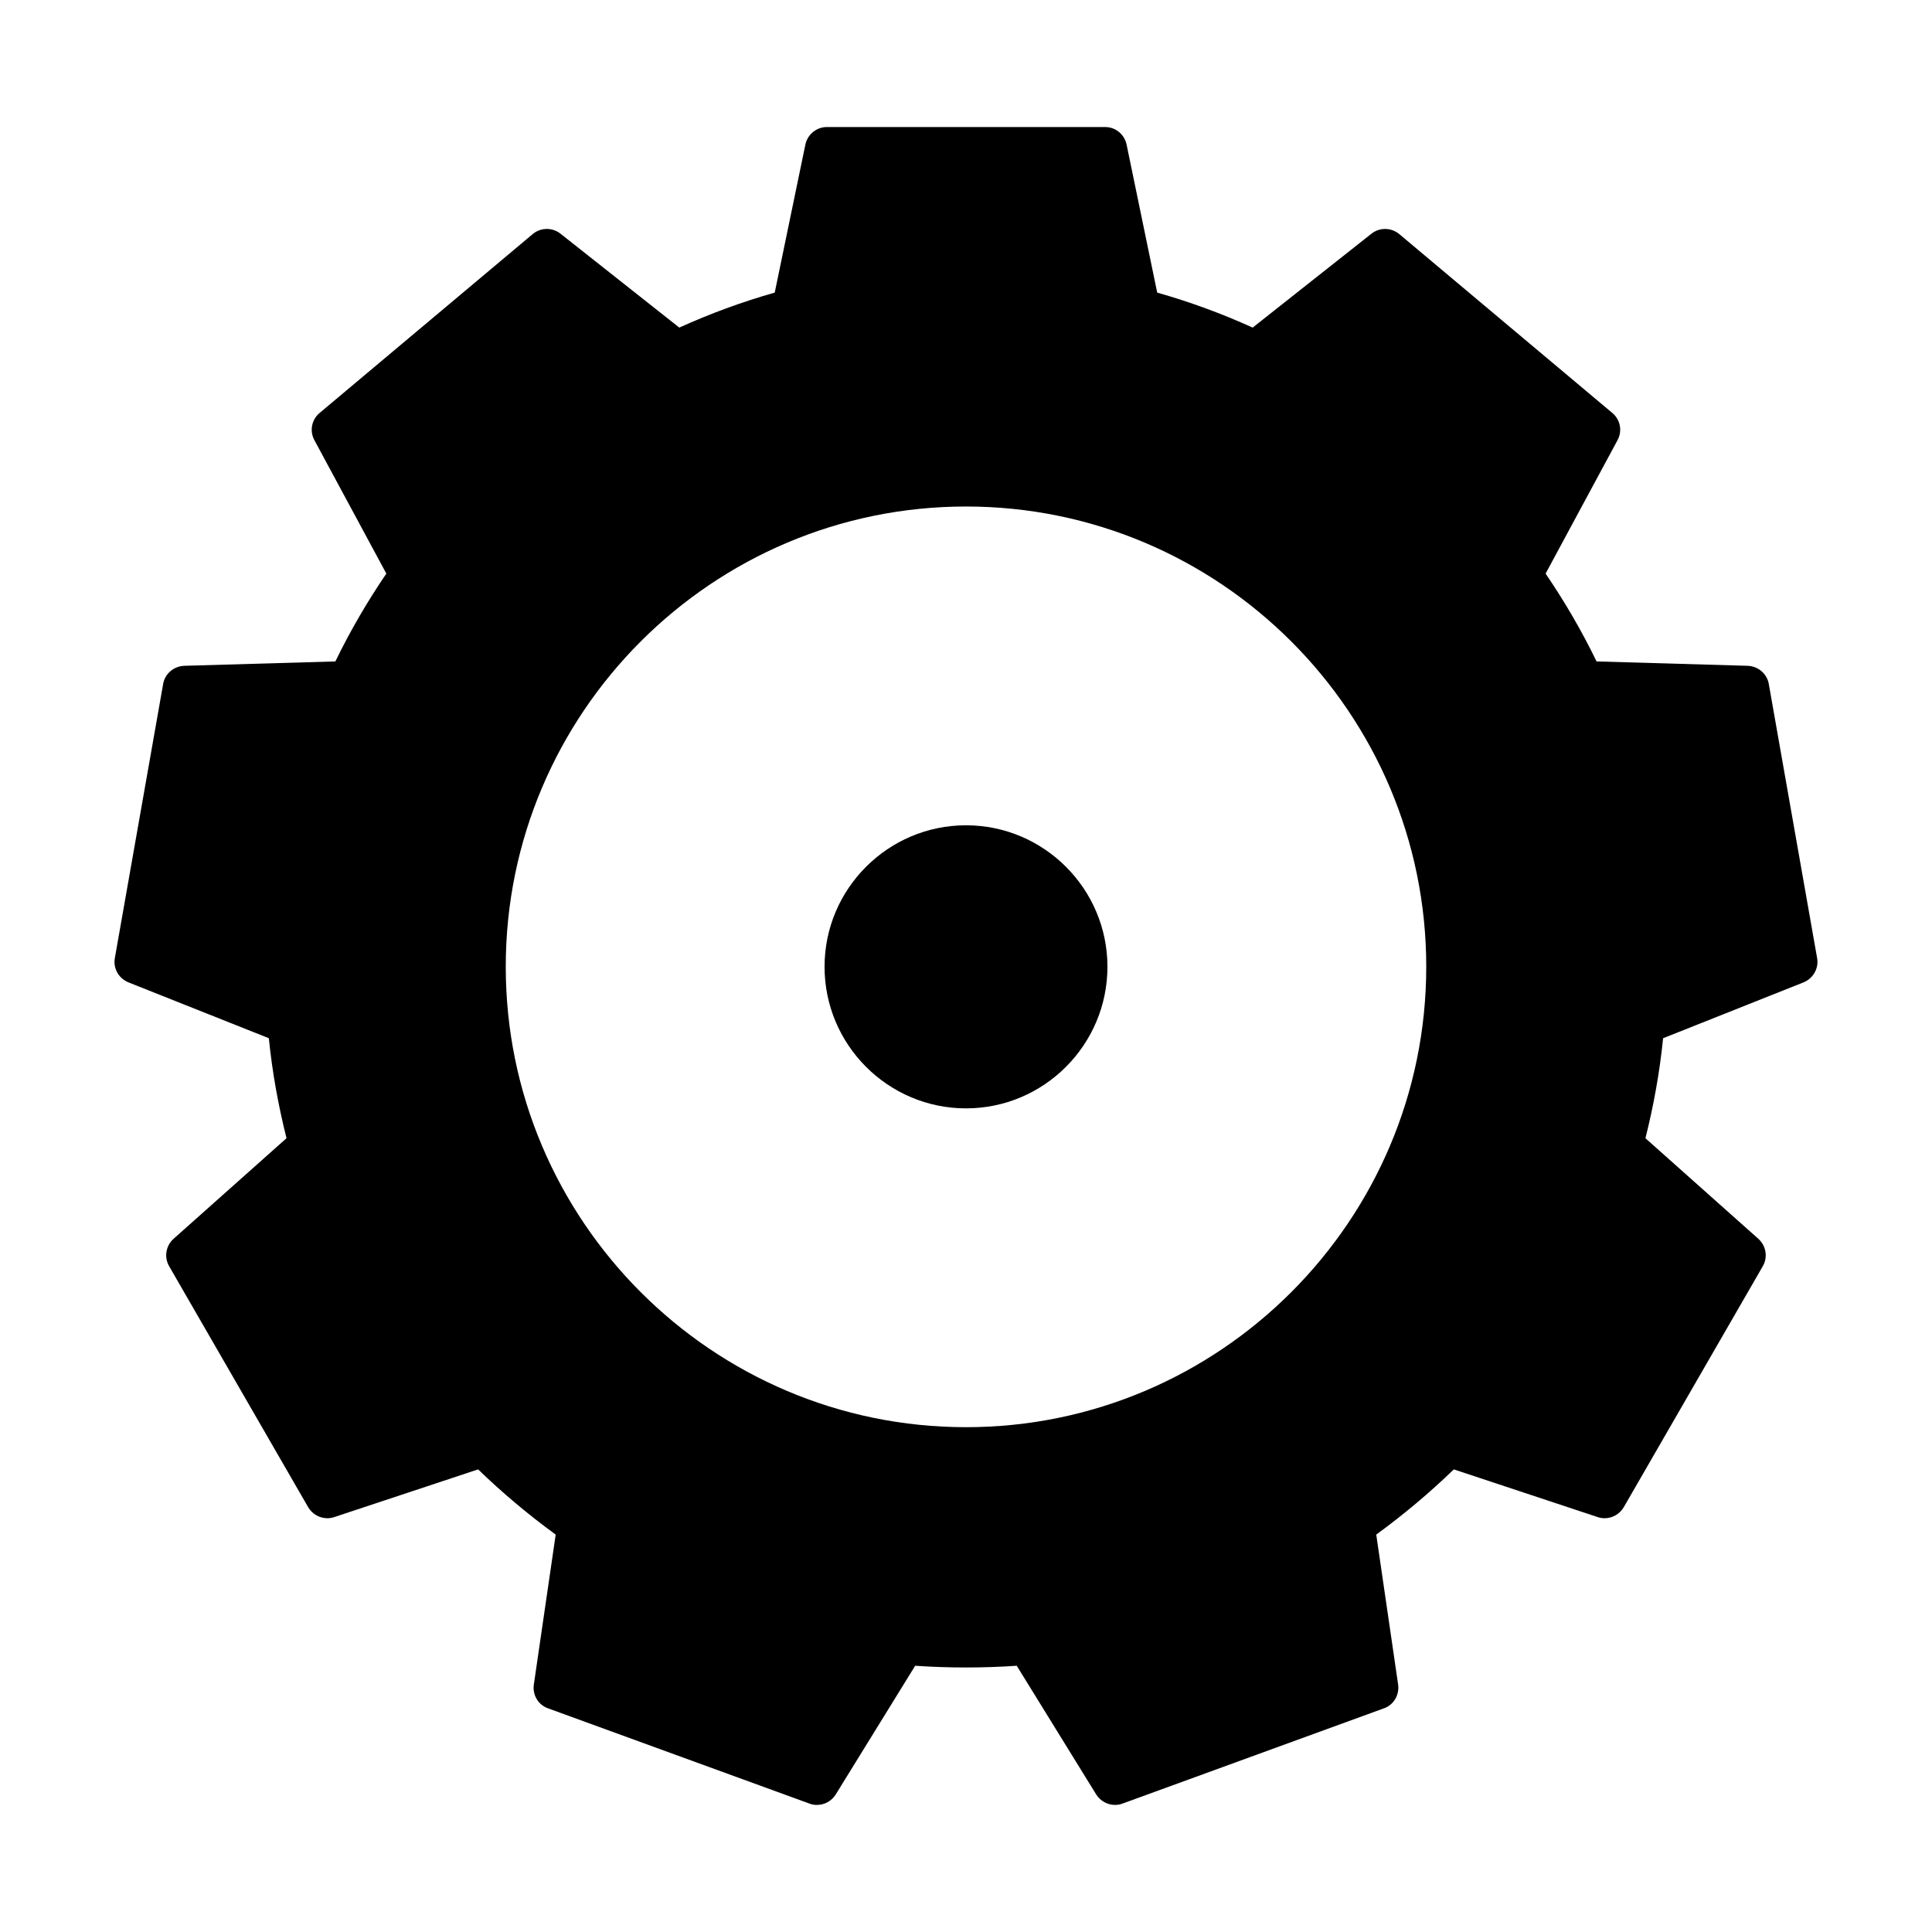 <?xml version="1.0" encoding="UTF-8"?>
<!-- Uploaded to: ICON Repo, www.svgrepo.com, Generator: ICON Repo Mixer Tools -->
<svg fill="#000000" width="800px" height="800px" version="1.1" viewBox="144 144 512 512" xmlns="http://www.w3.org/2000/svg">
 <g>
  <path d="m625.55 397.88-12.797-72.598c-0.457-2.719-2.828-4.734-5.594-4.836l-40.055-1.16c-3.93-8.113-8.465-15.871-13.504-23.277l19.039-35.316c1.367-2.469 0.754-5.492-1.359-7.254l-56.469-47.41c-2.117-1.762-5.188-1.812-7.356-0.102l-31.488 24.887c-8.113-3.68-16.574-6.801-25.297-9.27l-8.105-39.195c-0.555-2.719-2.922-4.684-5.691-4.684h-73.758c-2.719 0-5.141 1.965-5.691 4.684l-8.113 39.195c-8.715 2.469-17.18 5.594-25.293 9.27l-31.488-24.887c-2.168-1.715-5.238-1.664-7.356 0.102l-56.477 47.41c-2.117 1.762-2.719 4.785-1.359 7.254l19.043 35.316c-5.039 7.406-9.574 15.164-13.504 23.277l-40.055 1.16c-2.769 0.102-5.141 2.117-5.594 4.836l-12.793 72.598c-0.504 2.719 1.008 5.391 3.578 6.449l37.23 14.809c0.906 9.02 2.519 17.887 4.684 26.5l-29.926 26.652c-2.066 1.863-2.57 4.891-1.16 7.305l36.828 63.832c1.059 1.812 3.023 2.922 5.09 2.922 0.605 0 1.211-0.102 1.812-0.301l38.137-12.645c6.449 6.242 13.301 11.992 20.555 17.281l-5.793 39.75c-0.402 2.719 1.16 5.391 3.777 6.297l69.273 25.242c0.656 0.258 1.309 0.352 1.965 0.352 2.016 0 3.879-1.008 4.988-2.769l21.059-34.113c4.441 0.309 8.926 0.457 13.461 0.457s9.02-0.152 13.453-0.457l21.059 34.113c1.113 1.762 3.027 2.769 4.988 2.769 0.656 0 1.309-0.102 1.969-0.352l69.273-25.242c2.621-0.906 4.176-3.578 3.777-6.348l-5.793-39.699c7.25-5.289 14.105-11.035 20.555-17.281l38.137 12.645c0.598 0.203 1.203 0.301 1.809 0.301 2.066 0 4.031-1.109 5.09-2.922l36.828-63.828c1.41-2.414 0.906-5.441-1.16-7.305l-29.922-26.652c2.168-8.613 3.777-17.48 4.684-26.5l37.23-14.809c2.57-1.062 4.082-3.734 3.578-6.453zm-225.55 124.34c-67.258 0-121.97-54.766-121.97-122.02 0-67.258 54.715-121.97 121.97-121.97s121.97 54.715 121.97 121.97c0 67.258-54.715 122.02-121.97 122.02z"/>
  <path d="m400 362.71c-20.656 0-37.484 16.828-37.484 37.484 0 20.707 16.828 37.535 37.484 37.535s37.484-16.828 37.484-37.535c-0.004-20.656-16.828-37.484-37.484-37.484z"/>
 </g>
</svg>